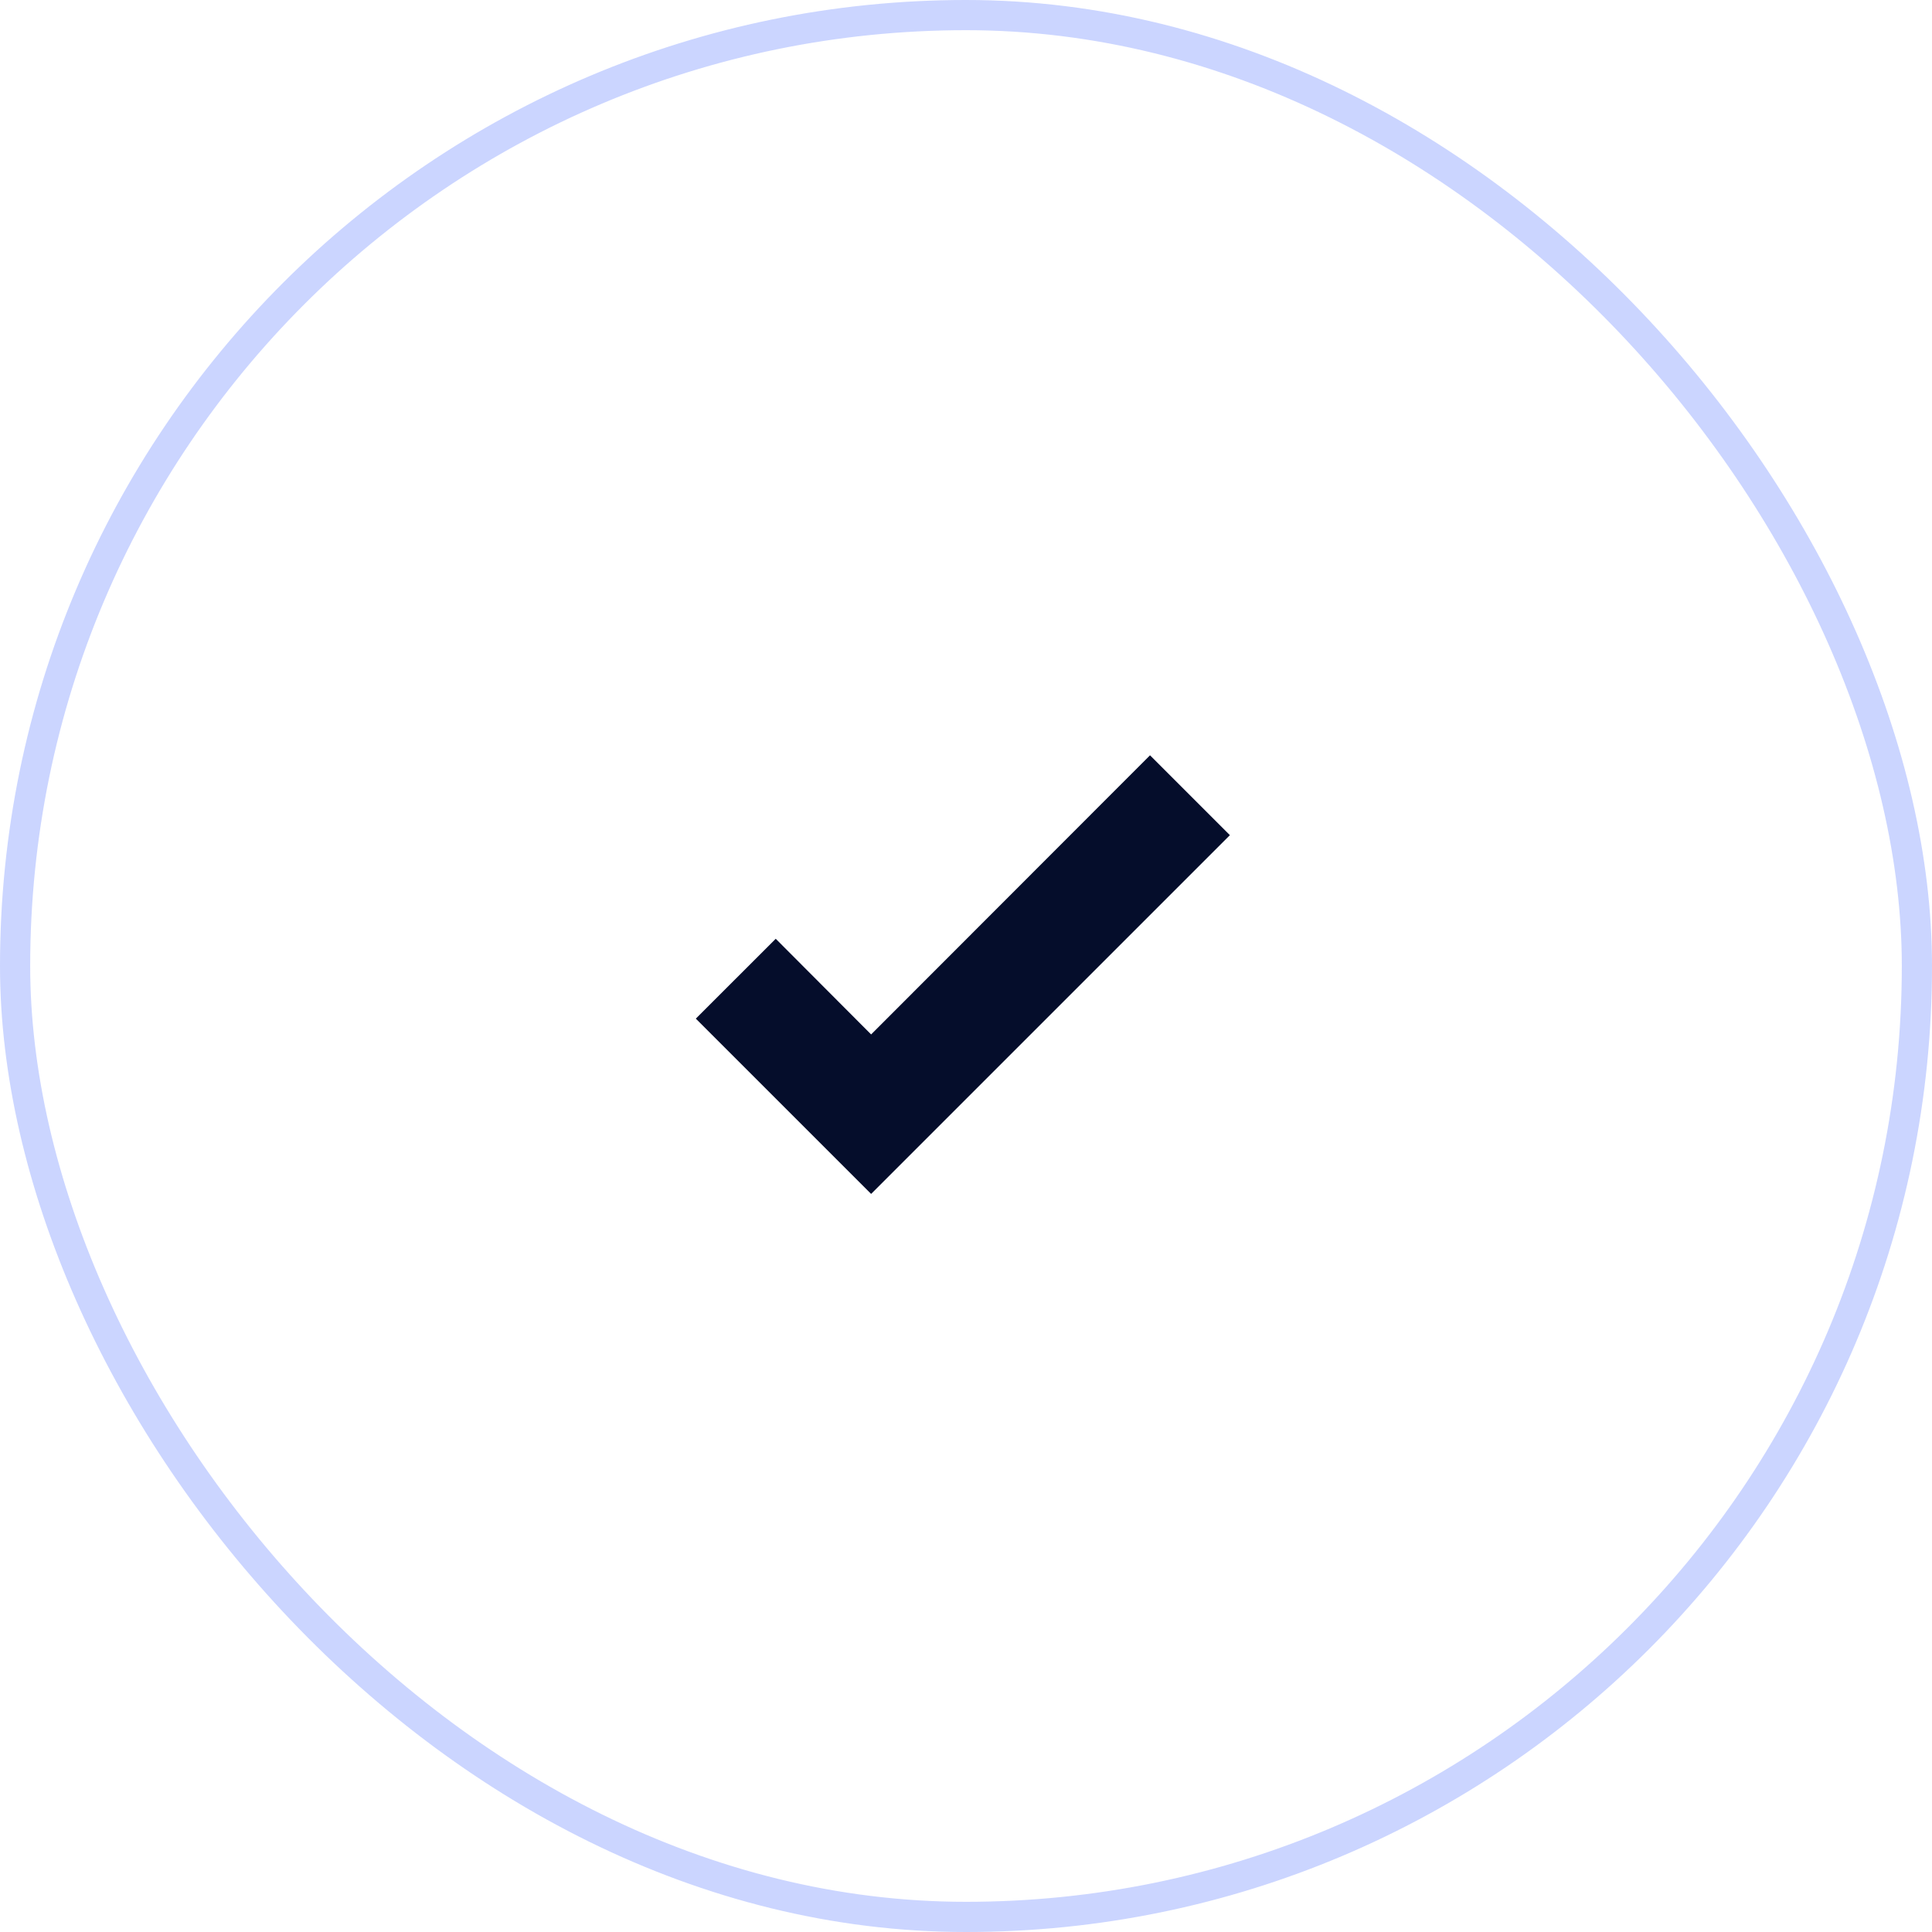 <svg xmlns="http://www.w3.org/2000/svg" width="64" height="64" viewBox="0 0 64 64" fill="none"><rect x="0.5" y="0.5" width="63" height="63" rx="31.5" stroke="#5171FF" stroke-opacity="0.3"></rect><path d="M28.857 39.55L23.05 33.744L25.697 31.098L28.857 34.267L38.096 25.02L40.742 27.666L28.857 39.55Z" fill="#050D2B"></path></svg>